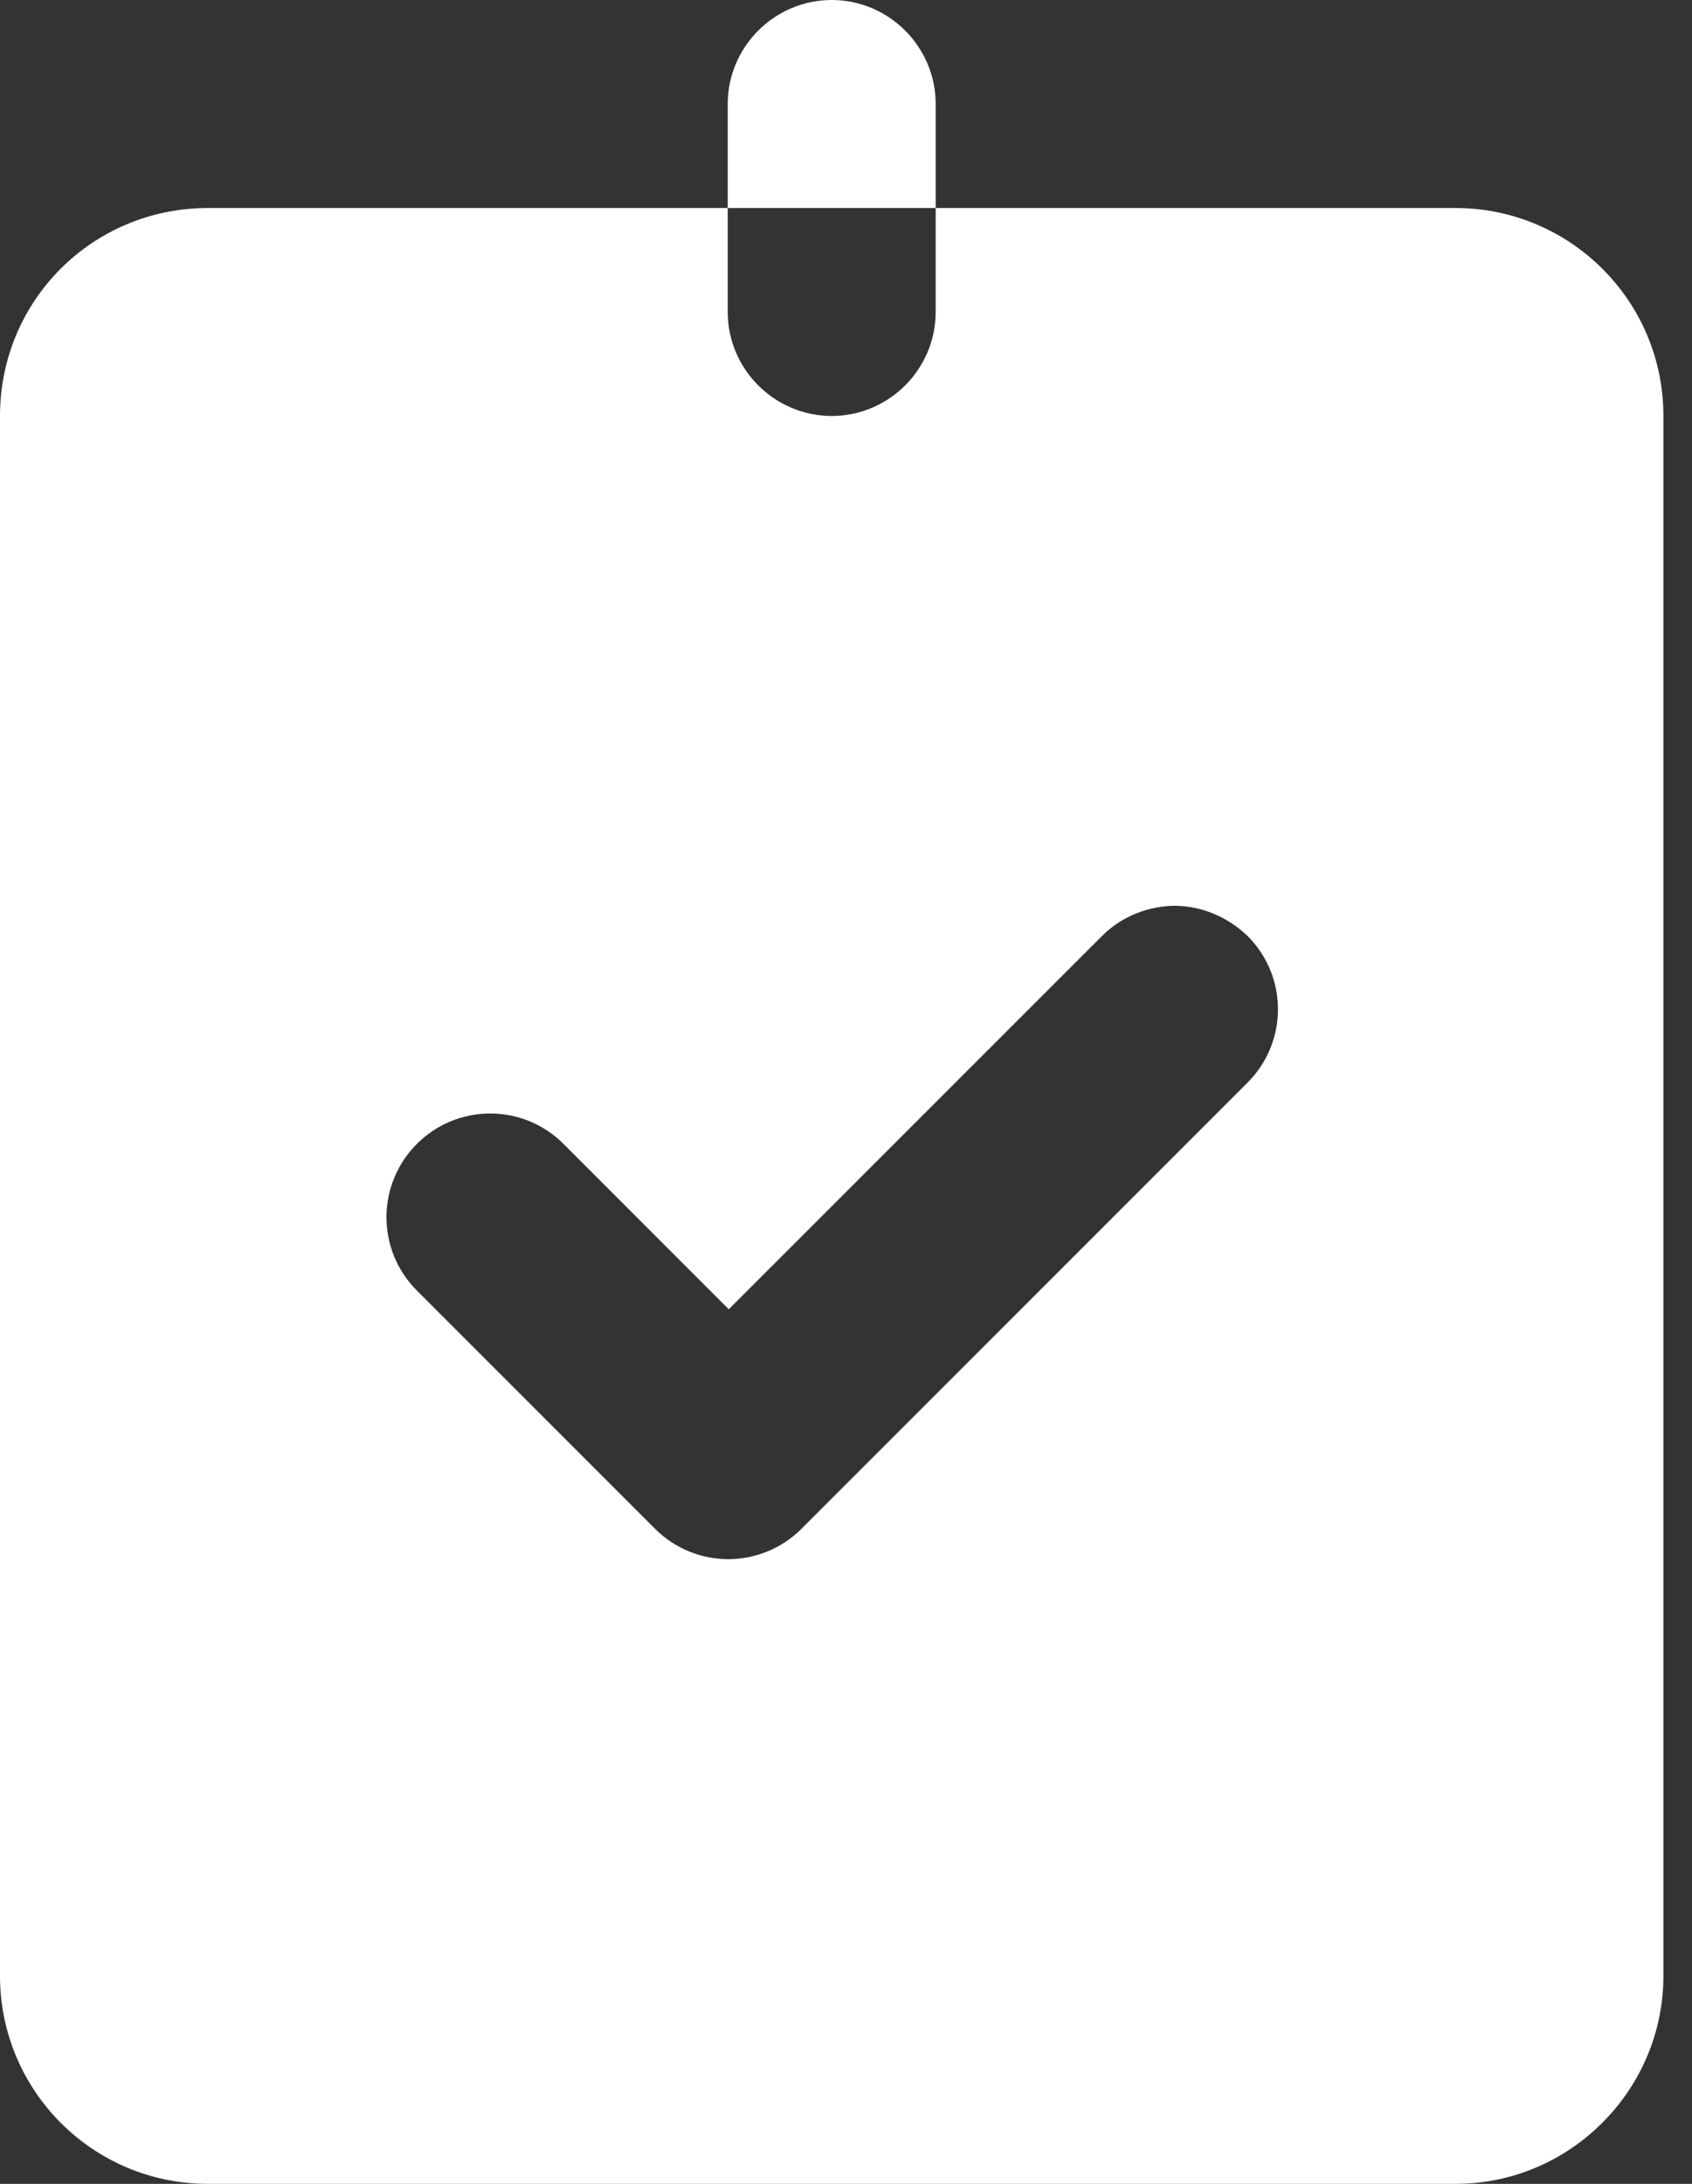 <svg width="31" height="40" viewBox="0 0 31 40" fill="none" xmlns="http://www.w3.org/2000/svg">
<rect x="0" y="0" width="31" height="40" fill="#333333" stroke="none"/>
<g clip-path="url(#clip0_8053_763)">
<path d="M15.238 0C14.191 0 13.333 0.857 13.333 1.905V3.81H17.143V1.905C17.143 0.857 16.286 0 15.238 0ZM17.143 3.81V5.714C17.143 6.762 16.286 7.619 15.238 7.619C14.191 7.619 13.333 6.762 13.333 5.714V3.81H3.81C1.695 3.81 0 5.505 0 7.619V36.191C0 38.286 1.695 40 3.81 40H26.667C28.762 40 30.476 38.286 30.476 36.191V7.619C30.476 5.505 28.762 3.81 26.667 3.81H17.143ZM21.505 16.59C22 16.59 22.476 16.781 22.857 17.143C23.6 17.886 23.6 19.086 22.857 19.829L14.686 28C13.943 28.743 12.743 28.743 12 28L7.638 23.638C6.895 22.895 6.895 21.695 7.638 20.952C8.381 20.209 9.581 20.209 10.324 20.952L13.352 23.981L20.191 17.143C20.552 16.781 21.048 16.59 21.543 16.59H21.505Z" fill="white"/>
</g>
<defs>
<clipPath id="clip0_8053_763">
<rect width="30.476" height="40" fill="white"/>
</clipPath>
</defs>
</svg>
